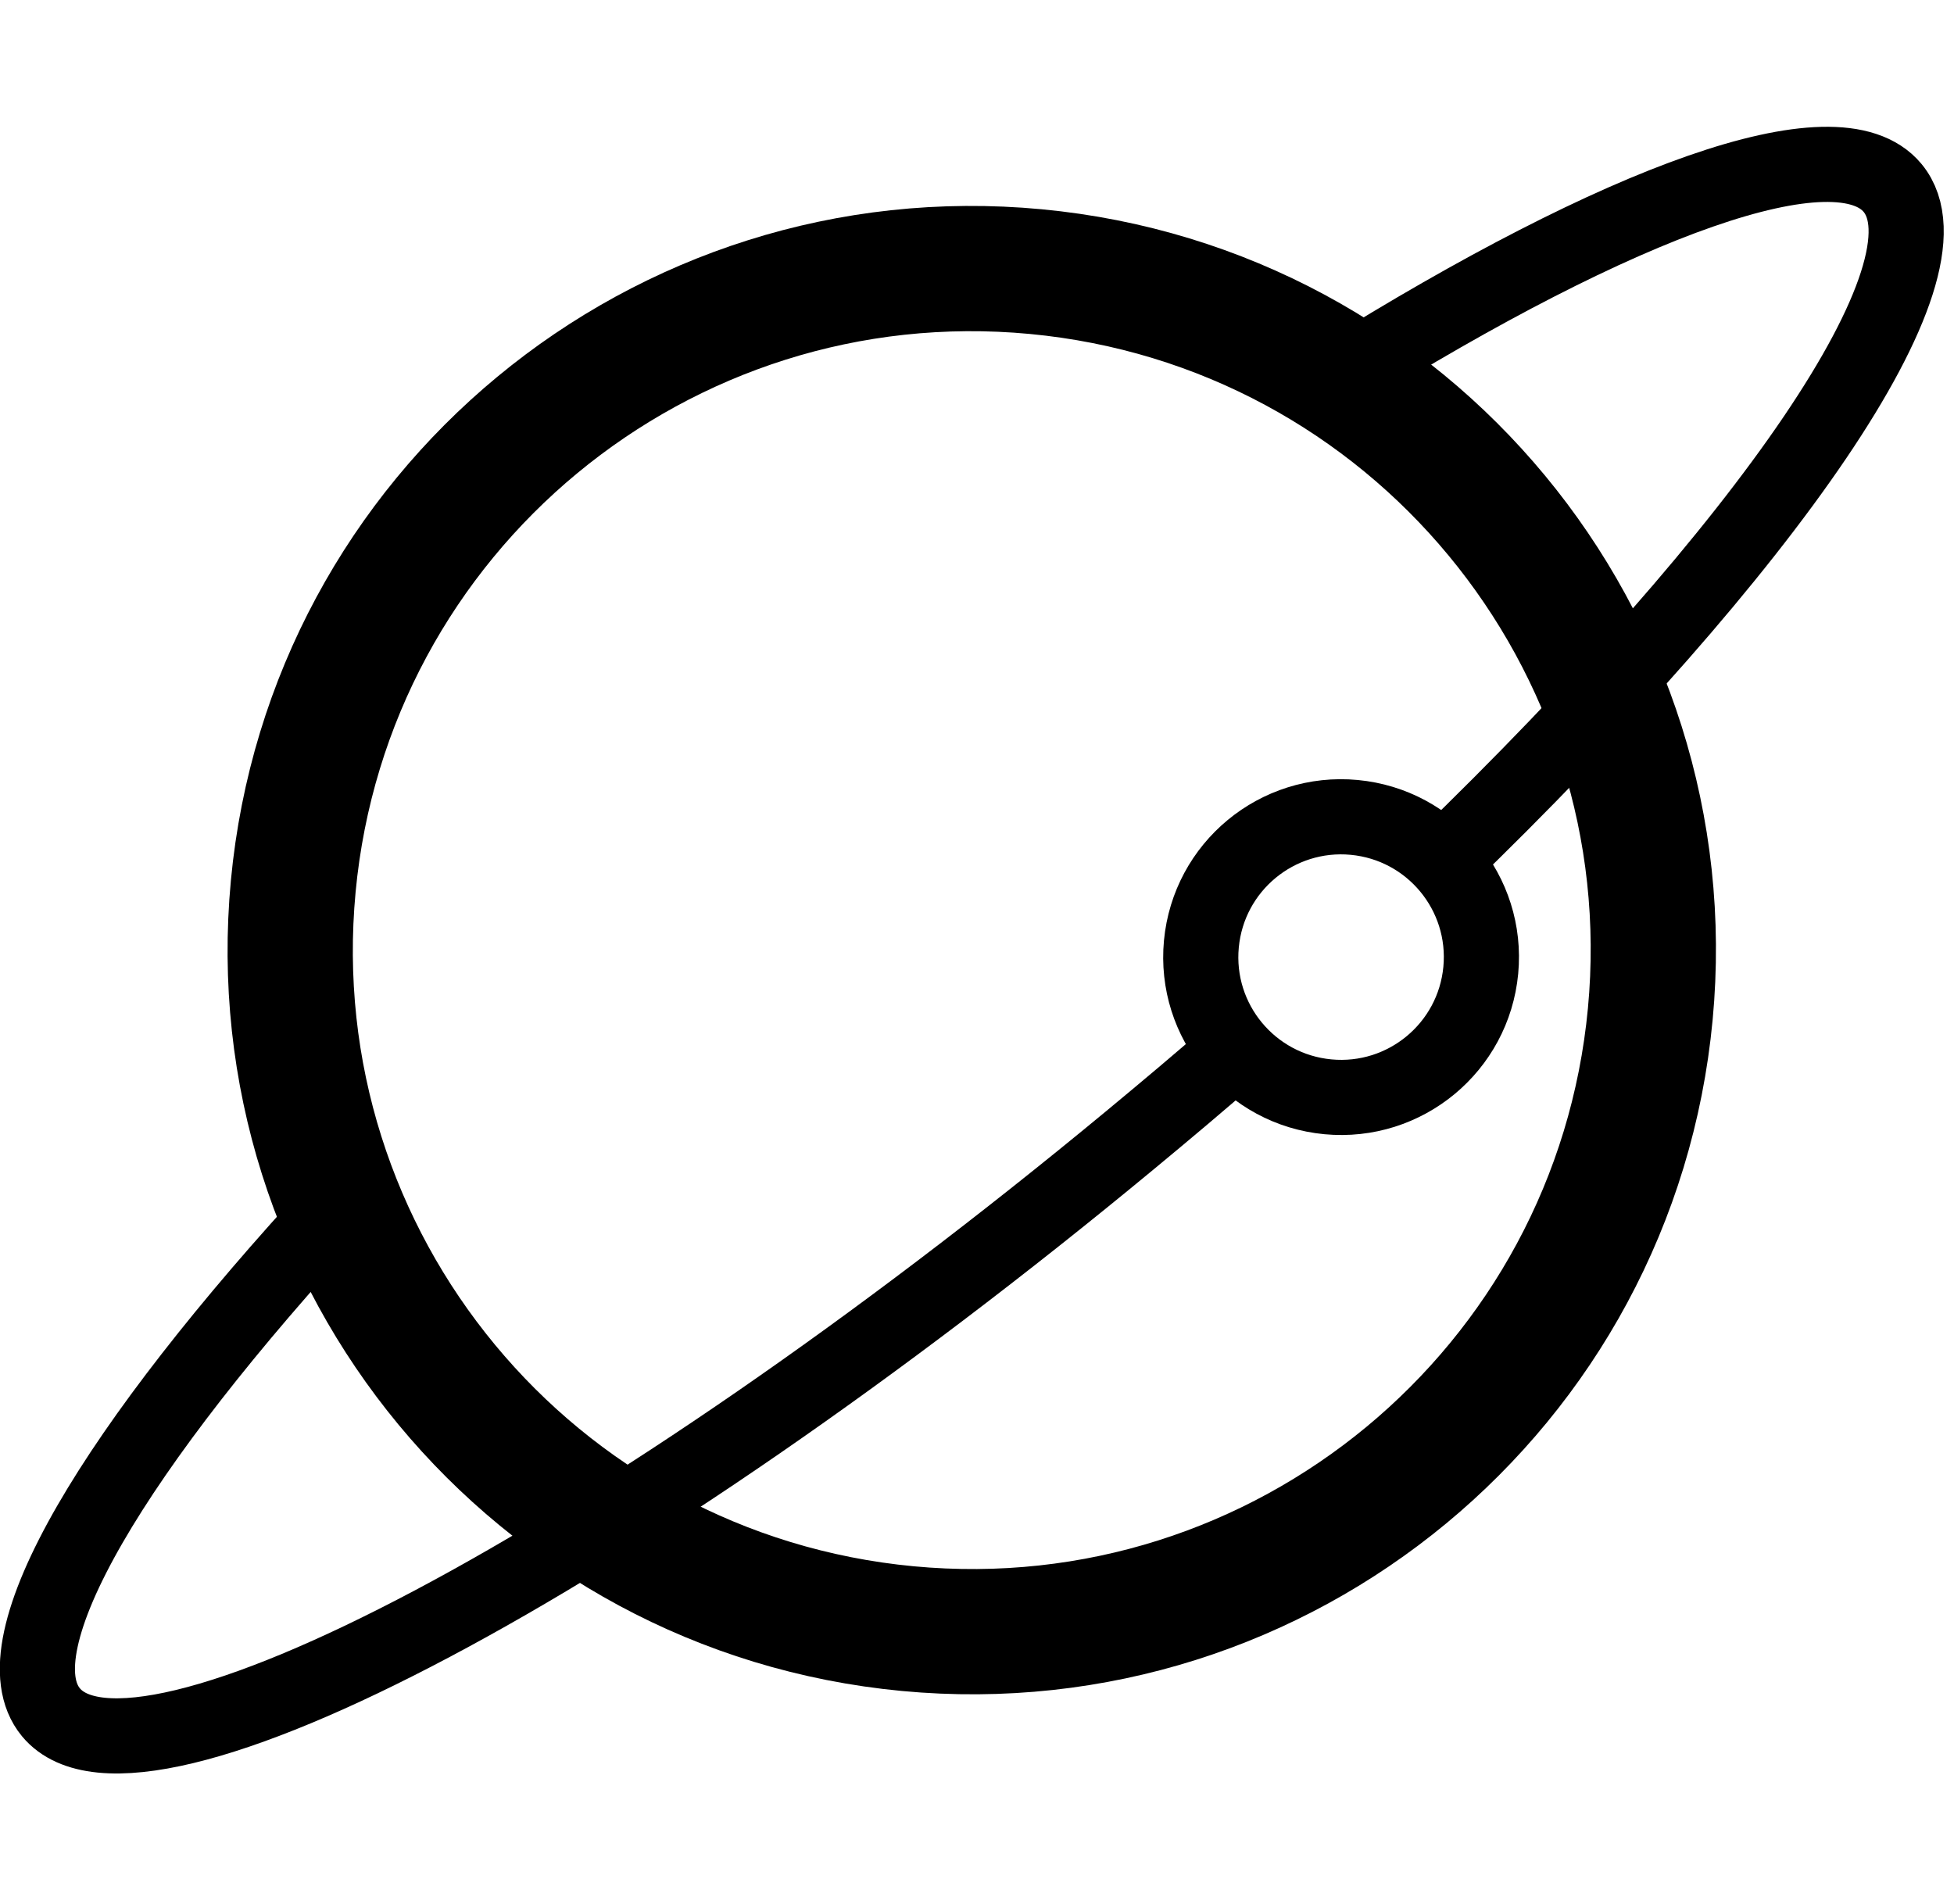 <?xml version="1.0" encoding="UTF-8"?>
<svg xmlns="http://www.w3.org/2000/svg" width="78" height="76" viewBox="0 0 78 76" fill="none">
  <path d="M59.11 38.731C58.819 41.812 56.089 44.072 53.008 43.782C49.926 43.491 47.666 40.761 47.957 37.68C48.247 34.599 50.978 32.339 54.059 32.629C57.14 32.919 59.4 35.65 59.11 38.731Z" stroke="black" stroke-width="3" stroke-miterlimit="10"></path>
  <path d="M65.876 40.48C64.465 55.441 51.199 66.421 36.237 65.011C21.276 63.6 10.296 50.334 11.706 35.373C13.117 20.412 26.383 9.432 41.344 10.842C56.306 12.253 67.286 25.519 65.876 40.48Z" stroke="black" stroke-width="5" stroke-miterlimit="10"></path>
  <path d="M49.339 41.928C47.961 43.133 46.533 44.334 45.085 45.532C24.788 62.331 5.51 72.55 2.033 68.35C-0.182 65.674 4.557 57.784 13.546 48.062" stroke="black" stroke-width="3" stroke-miterlimit="10"></path>
  <path d="M53.467 15.022C64.697 8.009 73.335 4.828 75.549 7.503C78.257 10.776 70.593 21.804 57.506 34.452" stroke="black" stroke-width="3" stroke-miterlimit="10"></path>
</svg>
